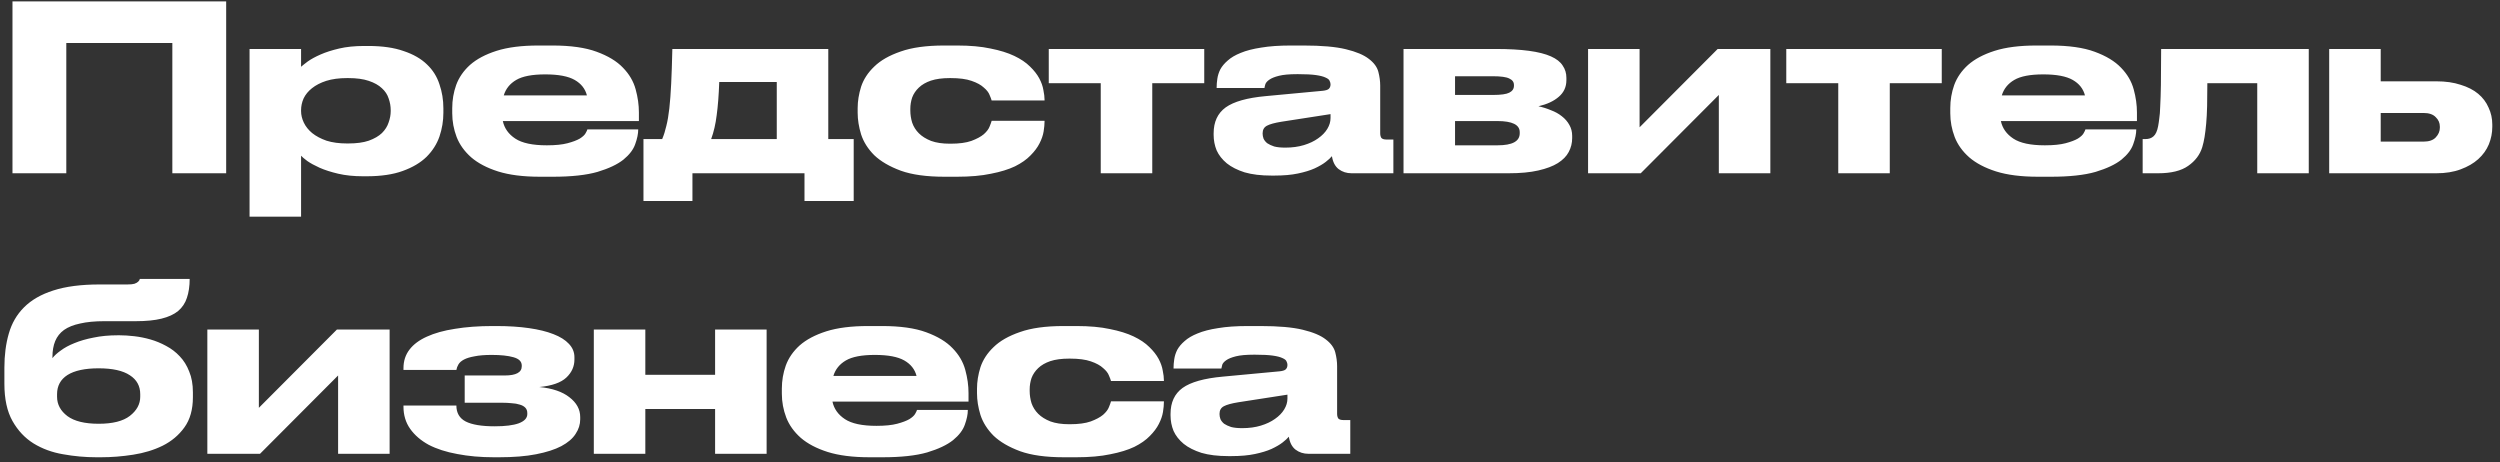 <?xml version="1.0" encoding="UTF-8"?> <svg xmlns="http://www.w3.org/2000/svg" width="303" height="56" viewBox="0 0 303 56" fill="none"><rect x="0" y="0" width="303" height="56" fill="#333333" stroke="none"/> <path d="M1.512 0.168H27.412V21H20.888V5.208H8.036V21H1.512V0.168ZM36.49 13.468C36.49 13.935 36.602 14.401 36.826 14.868C37.05 15.335 37.386 15.755 37.834 16.128C38.3 16.501 38.879 16.809 39.57 17.052C40.279 17.276 41.11 17.388 42.062 17.388H42.202C43.21 17.388 44.04 17.276 44.694 17.052C45.366 16.809 45.898 16.501 46.29 16.128C46.682 15.736 46.952 15.307 47.102 14.84C47.27 14.373 47.354 13.916 47.354 13.468V13.356C47.354 12.871 47.27 12.395 47.102 11.928C46.952 11.461 46.682 11.051 46.29 10.696C45.898 10.323 45.366 10.024 44.694 9.8C44.04 9.576 43.21 9.464 42.202 9.464H42.062C41.091 9.464 40.251 9.576 39.542 9.8C38.851 10.024 38.272 10.323 37.806 10.696C37.358 11.051 37.022 11.461 36.798 11.928C36.592 12.395 36.49 12.871 36.49 13.356V13.468ZM36.49 5.936V8.092C36.658 7.943 36.928 7.728 37.302 7.448C37.694 7.168 38.207 6.888 38.842 6.608C39.476 6.328 40.232 6.085 41.11 5.88C41.987 5.675 42.995 5.572 44.134 5.572H44.638C46.336 5.572 47.764 5.777 48.922 6.188C50.098 6.58 51.04 7.121 51.75 7.812C52.459 8.484 52.963 9.287 53.262 10.22C53.579 11.135 53.738 12.105 53.738 13.132V13.664C53.738 14.653 53.579 15.615 53.262 16.548C52.944 17.463 52.422 18.284 51.694 19.012C50.966 19.721 50.004 20.291 48.81 20.72C47.634 21.149 46.178 21.364 44.442 21.364H43.994C42.874 21.364 41.875 21.261 40.998 21.056C40.12 20.851 39.364 20.608 38.73 20.328C38.114 20.048 37.619 19.777 37.246 19.516C36.872 19.236 36.62 19.021 36.49 18.872V26.264H30.246V5.936H36.49ZM66.067 9.016C64.499 9.016 63.333 9.24 62.567 9.688C61.802 10.136 61.298 10.761 61.055 11.564H71.135C70.93 10.761 70.435 10.136 69.651 9.688C68.867 9.24 67.682 9.016 66.095 9.016H66.067ZM77.351 15.708C77.351 16.212 77.23 16.8 76.987 17.472C76.763 18.125 76.287 18.751 75.559 19.348C74.831 19.927 73.786 20.421 72.423 20.832C71.061 21.224 69.259 21.42 67.019 21.42H65.423C63.407 21.42 61.718 21.205 60.355 20.776C59.011 20.347 57.929 19.777 57.107 19.068C56.286 18.34 55.698 17.519 55.343 16.604C54.989 15.671 54.811 14.709 54.811 13.72V13.104C54.811 12.133 54.97 11.2 55.287 10.304C55.623 9.389 56.183 8.577 56.967 7.868C57.77 7.159 58.843 6.589 60.187 6.16C61.531 5.731 63.221 5.516 65.255 5.516H66.963C69.166 5.516 70.949 5.768 72.311 6.272C73.693 6.776 74.757 7.42 75.503 8.204C76.269 8.988 76.782 9.865 77.043 10.836C77.305 11.788 77.435 12.721 77.435 13.636V14.672H60.943C61.13 15.549 61.634 16.259 62.455 16.8C63.277 17.341 64.546 17.612 66.263 17.612H66.291C67.318 17.612 68.149 17.528 68.783 17.36C69.418 17.192 69.913 17.005 70.267 16.8C70.622 16.576 70.855 16.361 70.967 16.156C71.098 15.932 71.173 15.773 71.191 15.68H77.351V15.708ZM77.988 16.856H80.256C80.461 16.371 80.629 15.839 80.76 15.26C80.909 14.681 81.03 13.972 81.124 13.132C81.217 12.292 81.292 11.293 81.348 10.136C81.404 8.979 81.45 7.579 81.488 5.936H100.388V16.856H103.468V24.36H97.504V21H83.924V24.36H77.988V16.856ZM94.144 16.856V9.94H87.172C87.116 11.527 87.013 12.861 86.864 13.944C86.733 15.027 86.509 15.997 86.192 16.856H94.144ZM114.448 21.42C112.301 21.42 110.547 21.177 109.184 20.692C107.821 20.188 106.748 19.563 105.964 18.816C105.199 18.051 104.667 17.211 104.368 16.296C104.088 15.381 103.948 14.504 103.948 13.664V13.104C103.948 12.264 104.088 11.396 104.368 10.5C104.667 9.604 105.199 8.792 105.964 8.064C106.729 7.317 107.793 6.711 109.156 6.244C110.519 5.759 112.273 5.516 114.42 5.516H116.016C117.584 5.516 118.928 5.637 120.048 5.88C121.187 6.104 122.148 6.403 122.932 6.776C123.716 7.149 124.351 7.579 124.836 8.064C125.321 8.531 125.695 9.007 125.956 9.492C126.217 9.977 126.385 10.453 126.46 10.92C126.553 11.368 126.6 11.76 126.6 12.096V12.18H120.188C120.151 12.031 120.067 11.807 119.936 11.508C119.824 11.209 119.591 10.911 119.236 10.612C118.9 10.295 118.405 10.024 117.752 9.8C117.117 9.576 116.268 9.464 115.204 9.464H115.12C114.205 9.464 113.44 9.567 112.824 9.772C112.227 9.977 111.741 10.257 111.368 10.612C110.995 10.967 110.724 11.368 110.556 11.816C110.407 12.264 110.332 12.721 110.332 13.188V13.384C110.332 13.888 110.407 14.383 110.556 14.868C110.724 15.353 110.995 15.783 111.368 16.156C111.741 16.529 112.236 16.837 112.852 17.08C113.468 17.304 114.224 17.416 115.12 17.416H115.204C116.249 17.416 117.089 17.304 117.724 17.08C118.377 16.837 118.881 16.567 119.236 16.268C119.591 15.951 119.824 15.643 119.936 15.344C120.067 15.027 120.151 14.793 120.188 14.644H126.6V14.7C126.6 15.055 126.563 15.465 126.488 15.932C126.413 16.399 126.245 16.884 125.984 17.388C125.741 17.873 125.377 18.359 124.892 18.844C124.425 19.329 123.8 19.768 123.016 20.16C122.232 20.533 121.261 20.832 120.104 21.056C118.965 21.299 117.593 21.42 115.988 21.42H114.448ZM133.41 10.08H127.11V5.936H145.954V10.08H139.654V21H133.41V10.08ZM161.261 13.832L155.297 14.756C154.494 14.887 153.915 15.045 153.561 15.232C153.206 15.419 153.029 15.727 153.029 16.156V16.184C153.029 16.389 153.066 16.595 153.141 16.8C153.234 17.005 153.383 17.192 153.589 17.36C153.813 17.509 154.093 17.64 154.429 17.752C154.783 17.845 155.231 17.892 155.773 17.892C156.613 17.892 157.369 17.789 158.041 17.584C158.713 17.379 159.282 17.108 159.749 16.772C160.234 16.436 160.607 16.053 160.869 15.624C161.13 15.195 161.261 14.756 161.261 14.308V13.832ZM161.429 18.928C161.261 19.133 161.009 19.367 160.673 19.628C160.337 19.889 159.889 20.151 159.329 20.412C158.787 20.655 158.115 20.86 157.313 21.028C156.529 21.196 155.577 21.28 154.457 21.28H154.093C152.823 21.28 151.741 21.149 150.845 20.888C149.967 20.608 149.249 20.244 148.689 19.796C148.129 19.329 147.718 18.807 147.457 18.228C147.214 17.631 147.093 17.005 147.093 16.352V16.156C147.093 14.775 147.578 13.729 148.549 13.02C149.538 12.311 151.162 11.853 153.421 11.648L160.309 11.004C160.663 10.967 160.906 10.892 161.037 10.78C161.186 10.649 161.261 10.463 161.261 10.22C161.261 10.089 161.223 9.949 161.149 9.8C161.093 9.651 160.934 9.52 160.673 9.408C160.411 9.277 160.019 9.175 159.497 9.1C158.974 9.025 158.255 8.988 157.341 8.988H157.201C156.267 8.988 155.539 9.053 155.017 9.184C154.494 9.315 154.102 9.473 153.841 9.66C153.598 9.828 153.439 10.005 153.365 10.192C153.309 10.379 153.271 10.537 153.253 10.668H147.457V10.612C147.457 10.276 147.485 9.921 147.541 9.548C147.597 9.156 147.718 8.773 147.905 8.4C148.11 8.027 148.409 7.672 148.801 7.336C149.193 6.981 149.715 6.673 150.369 6.412C151.041 6.132 151.871 5.917 152.861 5.768C153.85 5.6 155.045 5.516 156.445 5.516H157.985C160.169 5.516 161.877 5.665 163.109 5.964C164.359 6.263 165.293 6.655 165.909 7.14C166.525 7.607 166.907 8.129 167.057 8.708C167.206 9.287 167.281 9.847 167.281 10.388V16.156C167.281 16.38 167.327 16.567 167.421 16.716C167.533 16.847 167.747 16.912 168.065 16.912H168.877V21H163.809C163.211 21 162.689 20.832 162.241 20.496C161.811 20.16 161.541 19.637 161.429 18.928ZM170.107 21V5.936H181.251C182.856 5.936 184.21 6.011 185.311 6.16C186.412 6.309 187.299 6.533 187.971 6.832C188.643 7.131 189.119 7.504 189.399 7.952C189.698 8.381 189.847 8.876 189.847 9.436V9.716C189.847 10.537 189.539 11.209 188.923 11.732C188.326 12.255 187.504 12.637 186.459 12.88C186.982 12.992 187.486 13.151 187.971 13.356C188.475 13.543 188.914 13.785 189.287 14.084C189.679 14.383 189.987 14.737 190.211 15.148C190.435 15.54 190.547 15.979 190.547 16.464V16.744C190.547 17.341 190.407 17.901 190.127 18.424C189.866 18.928 189.427 19.376 188.811 19.768C188.214 20.141 187.42 20.44 186.431 20.664C185.46 20.888 184.266 21 182.847 21H170.107ZM180.943 11.508C181.914 11.508 182.576 11.415 182.931 11.228C183.304 11.041 183.491 10.761 183.491 10.388V10.304C183.491 9.949 183.304 9.688 182.931 9.52C182.576 9.333 181.904 9.24 180.915 9.24H176.351V11.508H180.943ZM181.503 17.612C183.295 17.612 184.191 17.127 184.191 16.156V16.016C184.191 15.12 183.286 14.672 181.475 14.672H176.351V17.612H181.503ZM192.474 5.936H198.718V15.428L208.182 5.936H214.566V21H208.322V11.508L198.858 21H192.474V5.936ZM222.797 10.08H216.497V5.936H235.341V10.08H229.041V21H222.797V10.08ZM247.63 9.016C246.062 9.016 244.895 9.24 244.13 9.688C243.364 10.136 242.86 10.761 242.618 11.564H252.698C252.492 10.761 251.998 10.136 251.214 9.688C250.43 9.24 249.244 9.016 247.658 9.016H247.63ZM258.914 15.708C258.914 16.212 258.792 16.8 258.55 17.472C258.326 18.125 257.85 18.751 257.122 19.348C256.394 19.927 255.348 20.421 253.986 20.832C252.623 21.224 250.822 21.42 248.582 21.42H246.986C244.97 21.42 243.28 21.205 241.918 20.776C240.574 20.347 239.491 19.777 238.67 19.068C237.848 18.34 237.26 17.519 236.906 16.604C236.551 15.671 236.374 14.709 236.374 13.72V13.104C236.374 12.133 236.532 11.2 236.85 10.304C237.186 9.389 237.746 8.577 238.53 7.868C239.332 7.159 240.406 6.589 241.75 6.16C243.094 5.731 244.783 5.516 246.818 5.516H248.526C250.728 5.516 252.511 5.768 253.874 6.272C255.255 6.776 256.319 7.42 257.066 8.204C257.831 8.988 258.344 9.865 258.606 10.836C258.867 11.788 258.998 12.721 258.998 13.636V14.672H242.506C242.692 15.549 243.196 16.259 244.018 16.8C244.839 17.341 246.108 17.612 247.826 17.612H247.854C248.88 17.612 249.711 17.528 250.346 17.36C250.98 17.192 251.475 17.005 251.83 16.8C252.184 16.576 252.418 16.361 252.53 16.156C252.66 15.932 252.735 15.773 252.754 15.68H258.914V15.708ZM273.578 10.08H267.53C267.53 11.125 267.521 12.049 267.502 12.852C267.483 13.655 267.446 14.364 267.39 14.98C267.334 15.596 267.269 16.137 267.194 16.604C267.119 17.052 267.026 17.463 266.914 17.836C266.634 18.751 266.065 19.507 265.206 20.104C264.366 20.701 263.153 21 261.566 21H259.69V16.856H260.026C260.437 16.856 260.763 16.744 261.006 16.52C261.267 16.296 261.454 15.885 261.566 15.288C261.622 14.989 261.669 14.672 261.706 14.336C261.762 14 261.799 13.515 261.818 12.88C261.855 12.227 261.883 11.359 261.902 10.276C261.921 9.175 261.93 7.728 261.93 5.936H279.822V21H273.578V10.08ZM282.298 5.936H288.542V9.856H295.29C296.41 9.856 297.39 9.996 298.23 10.276C299.089 10.537 299.798 10.901 300.358 11.368C300.918 11.835 301.338 12.395 301.618 13.048C301.917 13.683 302.066 14.364 302.066 15.092V15.372C302.066 16.1 301.926 16.809 301.646 17.5C301.366 18.172 300.937 18.769 300.358 19.292C299.798 19.796 299.089 20.207 298.23 20.524C297.39 20.841 296.41 21 295.29 21H282.298V5.936ZM293.722 17.164C294.394 17.164 294.889 16.996 295.206 16.66C295.542 16.305 295.71 15.913 295.71 15.484V15.344C295.71 14.896 295.542 14.513 295.206 14.196C294.889 13.86 294.394 13.692 293.722 13.692H288.542V17.164H293.722ZM23.38 48.14C23.38 49.633 23.035 50.856 22.344 51.808C21.672 52.741 20.795 53.479 19.712 54.02C18.648 54.543 17.453 54.907 16.128 55.112C14.821 55.317 13.524 55.42 12.236 55.42H11.676C10.332 55.42 8.988 55.299 7.644 55.056C6.319 54.832 5.124 54.393 4.06 53.74C3.015 53.087 2.165 52.181 1.512 51.024C0.859 49.867 0.532 48.364 0.532 46.516V44.556C0.532 43.044 0.709 41.672 1.064 40.44C1.419 39.189 2.035 38.125 2.912 37.248C3.808 36.352 4.993 35.671 6.468 35.204C7.961 34.719 9.828 34.476 12.068 34.476H15.456C15.829 34.476 16.109 34.448 16.296 34.392C16.501 34.317 16.651 34.233 16.744 34.14C16.856 34.047 16.921 33.935 16.94 33.804H22.988C22.988 34.681 22.876 35.447 22.652 36.1C22.447 36.735 22.092 37.267 21.588 37.696C21.084 38.107 20.412 38.415 19.572 38.62C18.751 38.825 17.715 38.928 16.464 38.928H12.656C11.499 38.928 10.519 39.021 9.716 39.208C8.913 39.376 8.26 39.637 7.756 39.992C7.271 40.347 6.916 40.795 6.692 41.336C6.468 41.877 6.356 42.521 6.356 43.268V43.408C6.58 43.109 6.916 42.801 7.364 42.484C7.812 42.148 8.363 41.849 9.016 41.588C9.688 41.308 10.463 41.084 11.34 40.916C12.217 40.729 13.207 40.636 14.308 40.636H14.476C15.017 40.636 15.615 40.673 16.268 40.748C16.921 40.823 17.575 40.953 18.228 41.14C18.881 41.327 19.516 41.588 20.132 41.924C20.767 42.26 21.317 42.68 21.784 43.184C22.269 43.688 22.652 44.304 22.932 45.032C23.231 45.741 23.38 46.581 23.38 47.552V48.14ZM11.956 51.36C13.655 51.36 14.915 51.043 15.736 50.408C16.576 49.755 16.996 48.98 16.996 48.084V47.776C16.996 46.787 16.576 46.021 15.736 45.48C14.896 44.92 13.636 44.64 11.956 44.64C10.295 44.64 9.035 44.911 8.176 45.452C7.336 45.993 6.916 46.768 6.916 47.776V48.084C6.916 49.017 7.336 49.801 8.176 50.436C9.016 51.052 10.276 51.36 11.956 51.36ZM25.13 39.936H31.374V49.428L40.838 39.936H47.222V55H40.978V45.508L31.514 55H25.13V39.936ZM70.321 50.828C70.321 51.444 70.135 52.032 69.761 52.592C69.406 53.152 68.828 53.647 68.025 54.076C67.241 54.487 66.224 54.813 64.973 55.056C63.741 55.299 62.248 55.42 60.493 55.42H59.849C58.244 55.42 56.769 55.289 55.425 55.028C54.081 54.785 52.924 54.412 51.953 53.908C51.001 53.385 50.255 52.741 49.713 51.976C49.172 51.211 48.901 50.315 48.901 49.288V49.148H55.313C55.313 50.044 55.687 50.688 56.433 51.08C57.199 51.472 58.374 51.668 59.961 51.668C61.23 51.668 62.201 51.547 62.873 51.304C63.564 51.043 63.909 50.669 63.909 50.184V50.072C63.909 49.792 63.825 49.568 63.657 49.4C63.489 49.232 63.265 49.111 62.985 49.036C62.705 48.943 62.379 48.887 62.005 48.868C61.651 48.831 61.277 48.812 60.885 48.812H56.321V45.508H61.165C62.547 45.508 63.237 45.135 63.237 44.388V44.304C63.237 43.819 62.901 43.483 62.229 43.296C61.576 43.109 60.699 43.016 59.597 43.016C58.757 43.016 58.066 43.072 57.525 43.184C56.984 43.277 56.554 43.408 56.237 43.576C55.92 43.744 55.696 43.94 55.565 44.164C55.434 44.388 55.35 44.612 55.313 44.836H48.901V44.612C48.901 43.753 49.144 43.007 49.629 42.372C50.114 41.737 50.815 41.215 51.729 40.804C52.663 40.375 53.801 40.057 55.145 39.852C56.489 39.628 58.011 39.516 59.709 39.516H60.157C61.632 39.516 62.948 39.6 64.105 39.768C65.281 39.936 66.27 40.179 67.073 40.496C67.894 40.813 68.52 41.205 68.949 41.672C69.397 42.139 69.621 42.68 69.621 43.296V43.576C69.621 44.416 69.294 45.144 68.641 45.76C67.988 46.376 66.896 46.759 65.365 46.908C66.933 47.057 68.147 47.468 69.005 48.14C69.882 48.812 70.321 49.615 70.321 50.548V50.828ZM71.97 55V39.936H78.214V45.424H86.67V39.936H92.914V55H86.67V49.568H78.214V55H71.97ZM106.017 43.016C104.449 43.016 103.282 43.24 102.517 43.688C101.751 44.136 101.247 44.761 101.005 45.564H111.085C110.879 44.761 110.385 44.136 109.601 43.688C108.817 43.24 107.631 43.016 106.045 43.016H106.017ZM117.301 49.708C117.301 50.212 117.179 50.8 116.937 51.472C116.713 52.125 116.237 52.751 115.509 53.348C114.781 53.927 113.735 54.421 112.373 54.832C111.01 55.224 109.209 55.42 106.969 55.42H105.373C103.357 55.42 101.667 55.205 100.305 54.776C98.96 54.347 97.878 53.777 97.056 53.068C96.235 52.34 95.647 51.519 95.293 50.604C94.938 49.671 94.76 48.709 94.76 47.72V47.104C94.76 46.133 94.919 45.2 95.237 44.304C95.573 43.389 96.132 42.577 96.916 41.868C97.719 41.159 98.793 40.589 100.137 40.16C101.481 39.731 103.17 39.516 105.205 39.516H106.913C109.115 39.516 110.898 39.768 112.261 40.272C113.642 40.776 114.706 41.42 115.453 42.204C116.218 42.988 116.731 43.865 116.993 44.836C117.254 45.788 117.385 46.721 117.385 47.636V48.672H100.893C101.079 49.549 101.583 50.259 102.405 50.8C103.226 51.341 104.495 51.612 106.213 51.612H106.241C107.267 51.612 108.098 51.528 108.733 51.36C109.367 51.192 109.862 51.005 110.217 50.8C110.571 50.576 110.805 50.361 110.917 50.156C111.047 49.932 111.122 49.773 111.141 49.68H117.301V49.708ZM128.913 55.42C126.766 55.42 125.012 55.177 123.649 54.692C122.286 54.188 121.213 53.563 120.429 52.816C119.664 52.051 119.132 51.211 118.833 50.296C118.553 49.381 118.413 48.504 118.413 47.664V47.104C118.413 46.264 118.553 45.396 118.833 44.5C119.132 43.604 119.664 42.792 120.429 42.064C121.194 41.317 122.258 40.711 123.621 40.244C124.984 39.759 126.738 39.516 128.885 39.516H130.481C132.049 39.516 133.393 39.637 134.513 39.88C135.652 40.104 136.613 40.403 137.397 40.776C138.181 41.149 138.816 41.579 139.301 42.064C139.786 42.531 140.16 43.007 140.421 43.492C140.682 43.977 140.85 44.453 140.925 44.92C141.018 45.368 141.065 45.76 141.065 46.096V46.18H134.653C134.616 46.031 134.532 45.807 134.401 45.508C134.289 45.209 134.056 44.911 133.701 44.612C133.365 44.295 132.87 44.024 132.217 43.8C131.582 43.576 130.733 43.464 129.669 43.464H129.585C128.67 43.464 127.905 43.567 127.289 43.772C126.692 43.977 126.206 44.257 125.833 44.612C125.46 44.967 125.189 45.368 125.021 45.816C124.872 46.264 124.797 46.721 124.797 47.188V47.384C124.797 47.888 124.872 48.383 125.021 48.868C125.189 49.353 125.46 49.783 125.833 50.156C126.206 50.529 126.701 50.837 127.317 51.08C127.933 51.304 128.689 51.416 129.585 51.416H129.669C130.714 51.416 131.554 51.304 132.189 51.08C132.842 50.837 133.346 50.567 133.701 50.268C134.056 49.951 134.289 49.643 134.401 49.344C134.532 49.027 134.616 48.793 134.653 48.644H141.065V48.7C141.065 49.055 141.028 49.465 140.953 49.932C140.878 50.399 140.71 50.884 140.449 51.388C140.206 51.873 139.842 52.359 139.357 52.844C138.89 53.329 138.265 53.768 137.481 54.16C136.697 54.533 135.726 54.832 134.569 55.056C133.43 55.299 132.058 55.42 130.453 55.42H128.913ZM156.038 47.832L150.074 48.756C149.271 48.887 148.693 49.045 148.338 49.232C147.983 49.419 147.806 49.727 147.806 50.156V50.184C147.806 50.389 147.843 50.595 147.918 50.8C148.011 51.005 148.161 51.192 148.366 51.36C148.59 51.509 148.87 51.64 149.206 51.752C149.561 51.845 150.009 51.892 150.55 51.892C151.39 51.892 152.146 51.789 152.818 51.584C153.49 51.379 154.059 51.108 154.526 50.772C155.011 50.436 155.385 50.053 155.646 49.624C155.907 49.195 156.038 48.756 156.038 48.308V47.832ZM156.206 52.928C156.038 53.133 155.786 53.367 155.45 53.628C155.114 53.889 154.666 54.151 154.106 54.412C153.565 54.655 152.893 54.86 152.09 55.028C151.306 55.196 150.354 55.28 149.234 55.28H148.87C147.601 55.28 146.518 55.149 145.622 54.888C144.745 54.608 144.026 54.244 143.466 53.796C142.906 53.329 142.495 52.807 142.234 52.228C141.991 51.631 141.87 51.005 141.87 50.352V50.156C141.87 48.775 142.355 47.729 143.326 47.02C144.315 46.311 145.939 45.853 148.198 45.648L155.086 45.004C155.441 44.967 155.683 44.892 155.814 44.78C155.963 44.649 156.038 44.463 156.038 44.22C156.038 44.089 156.001 43.949 155.926 43.8C155.87 43.651 155.711 43.52 155.45 43.408C155.189 43.277 154.797 43.175 154.274 43.1C153.751 43.025 153.033 42.988 152.118 42.988H151.978C151.045 42.988 150.317 43.053 149.794 43.184C149.271 43.315 148.879 43.473 148.618 43.66C148.375 43.828 148.217 44.005 148.142 44.192C148.086 44.379 148.049 44.537 148.03 44.668H142.234V44.612C142.234 44.276 142.262 43.921 142.318 43.548C142.374 43.156 142.495 42.773 142.682 42.4C142.887 42.027 143.186 41.672 143.578 41.336C143.97 40.981 144.493 40.673 145.146 40.412C145.818 40.132 146.649 39.917 147.638 39.768C148.627 39.6 149.822 39.516 151.222 39.516H152.762C154.946 39.516 156.654 39.665 157.886 39.964C159.137 40.263 160.07 40.655 160.686 41.14C161.302 41.607 161.685 42.129 161.834 42.708C161.983 43.287 162.058 43.847 162.058 44.388V50.156C162.058 50.38 162.105 50.567 162.198 50.716C162.31 50.847 162.525 50.912 162.842 50.912H163.654V55H158.586C157.989 55 157.466 54.832 157.018 54.496C156.589 54.16 156.318 53.637 156.206 52.928Z" fill="white"></path> </svg> 